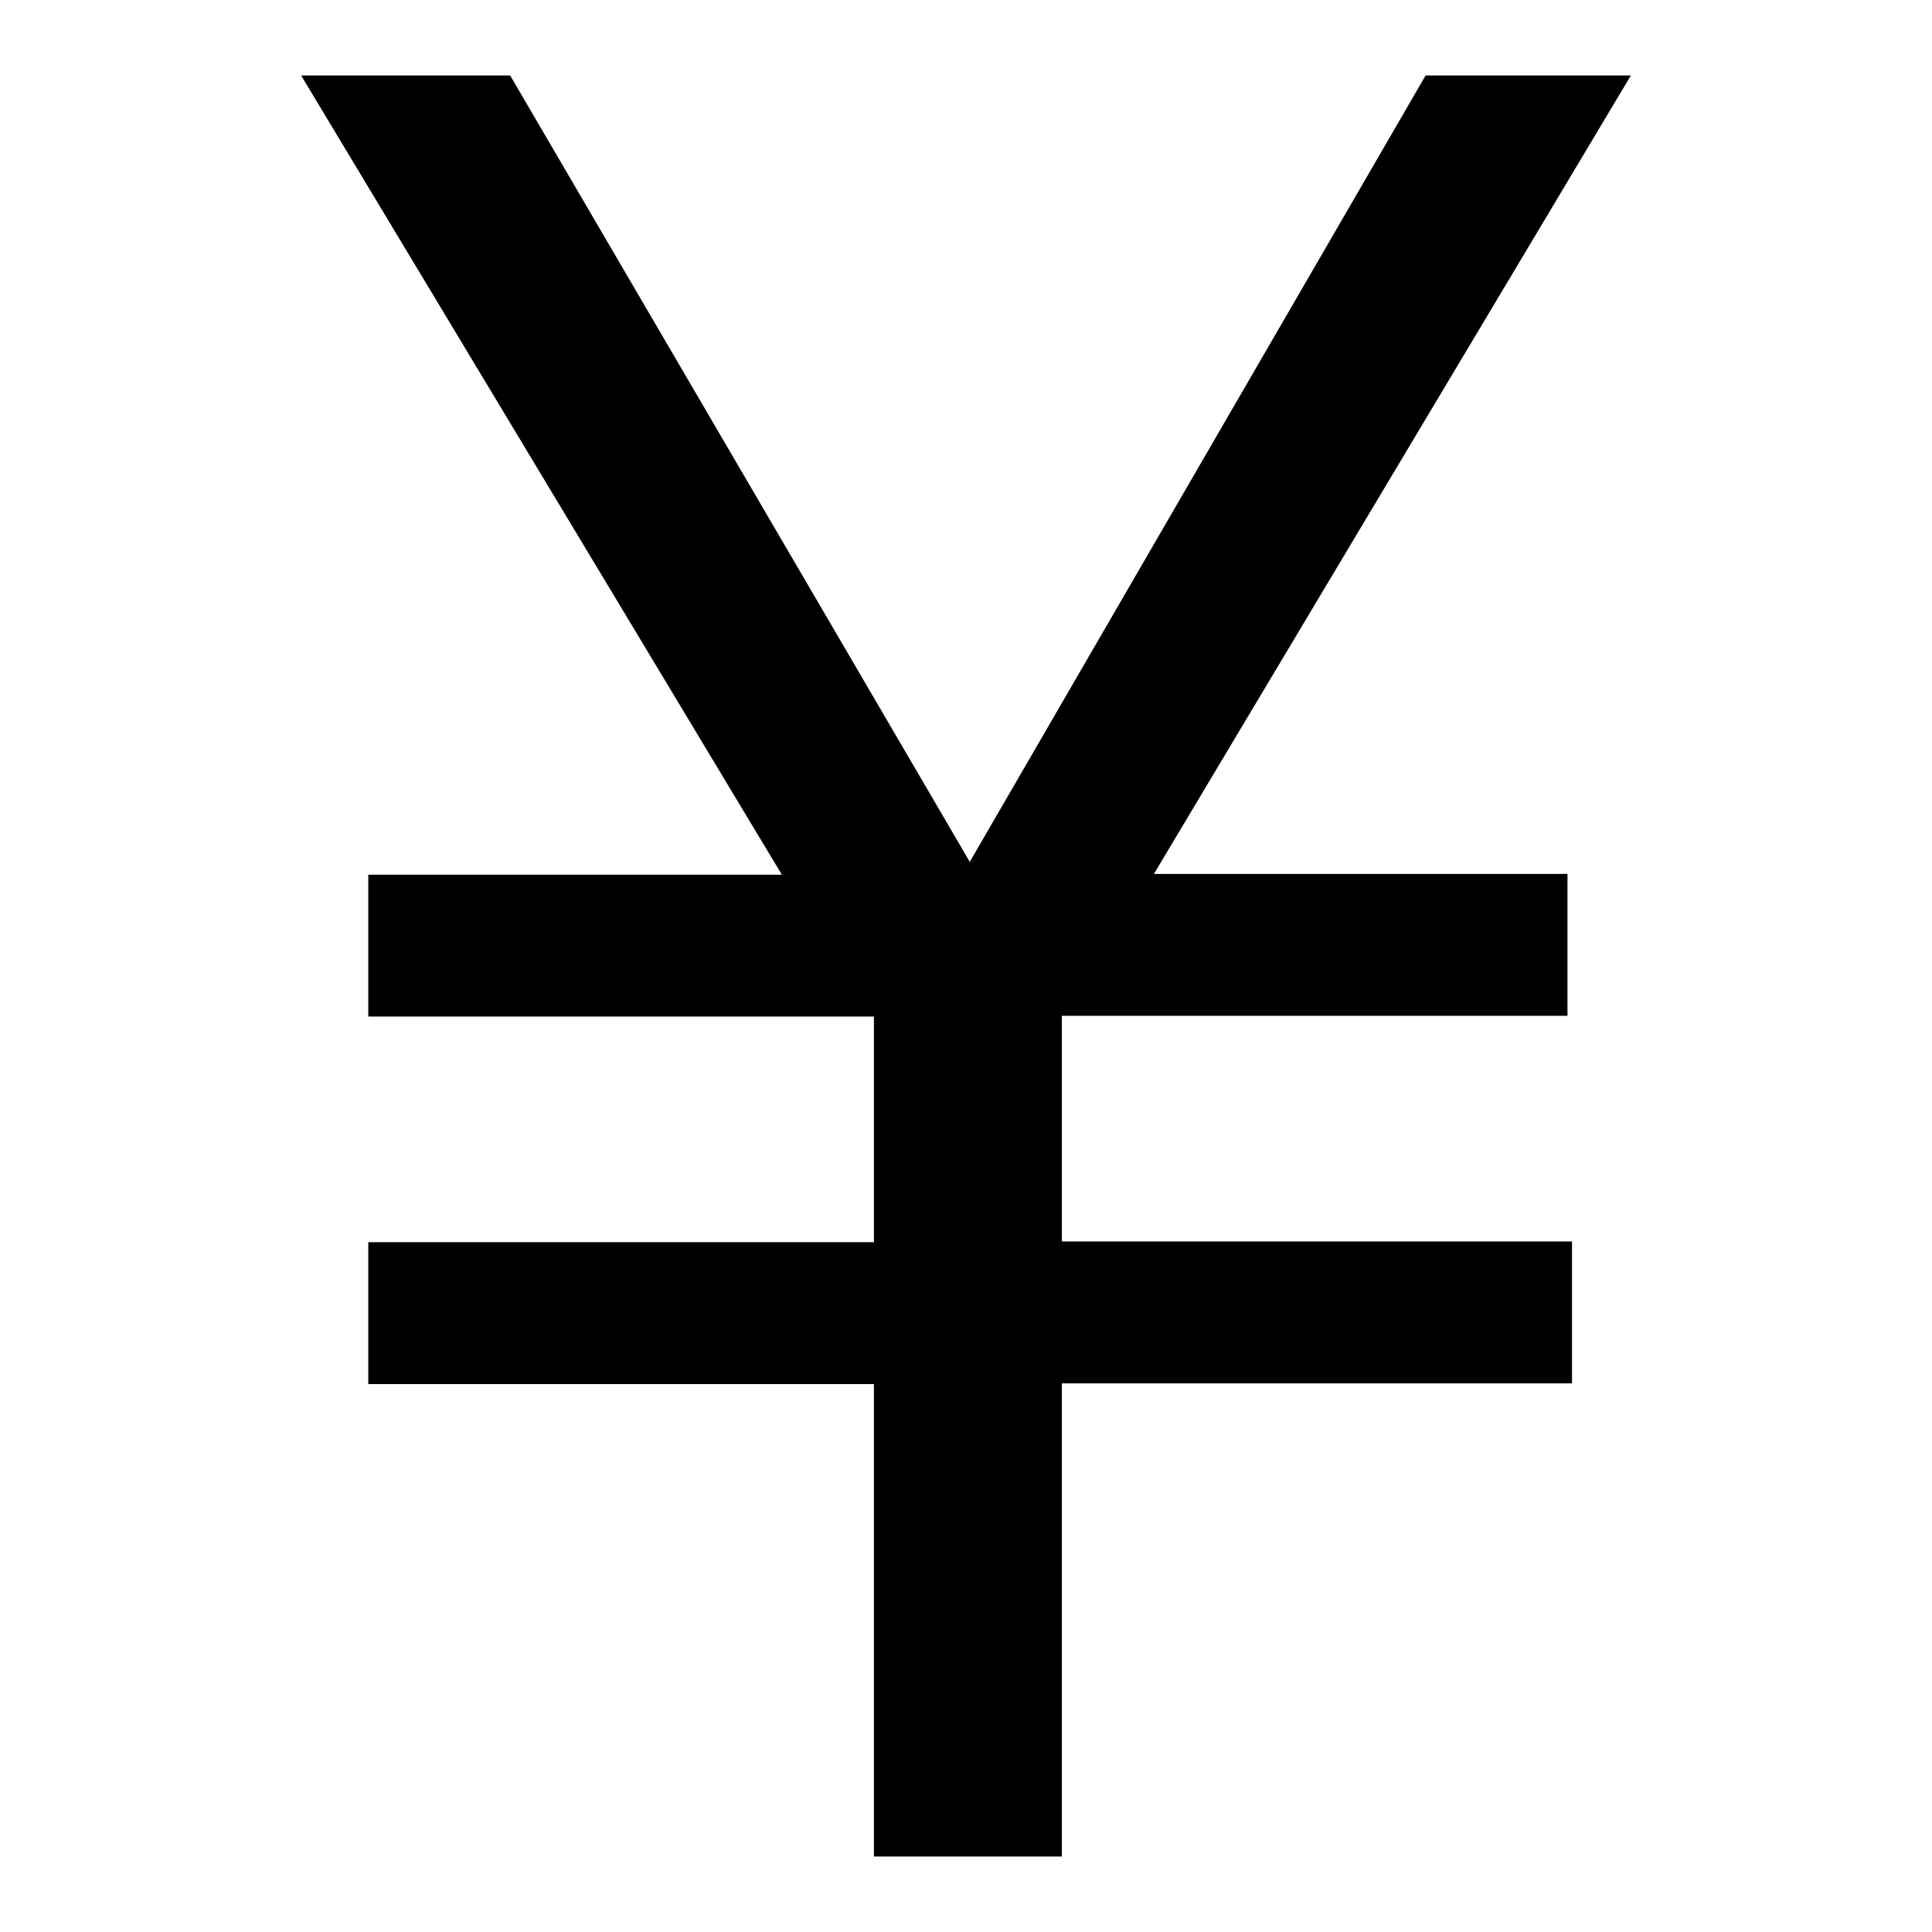 <?xml version="1.0" encoding="utf-8"?>
<!-- Svg Vector Icons : http://www.onlinewebfonts.com/icon -->
<!DOCTYPE svg PUBLIC "-//W3C//DTD SVG 1.1//EN" "http://www.w3.org/Graphics/SVG/1.1/DTD/svg11.dtd">
<svg version="1.1" xmlns="http://www.w3.org/2000/svg" xmlns:xlink="http://www.w3.org/1999/xlink" x="0px" y="0px" viewBox="0 0 256 256" enable-background="new 0 0 256 256" xml:space="preserve">
<g> <path fill="#000000" d="M216.1,10l-63.2,105.8h54.8v18.8h-67v29.9h67.6v18.8h-67.6V246h-24.9v-62.6h-67v-18.8h67v-29.9h-67v-18.8 h54.8L39.9,10h27.7l60.9,104.2L188.9,10H216.1z"/></g>
</svg>